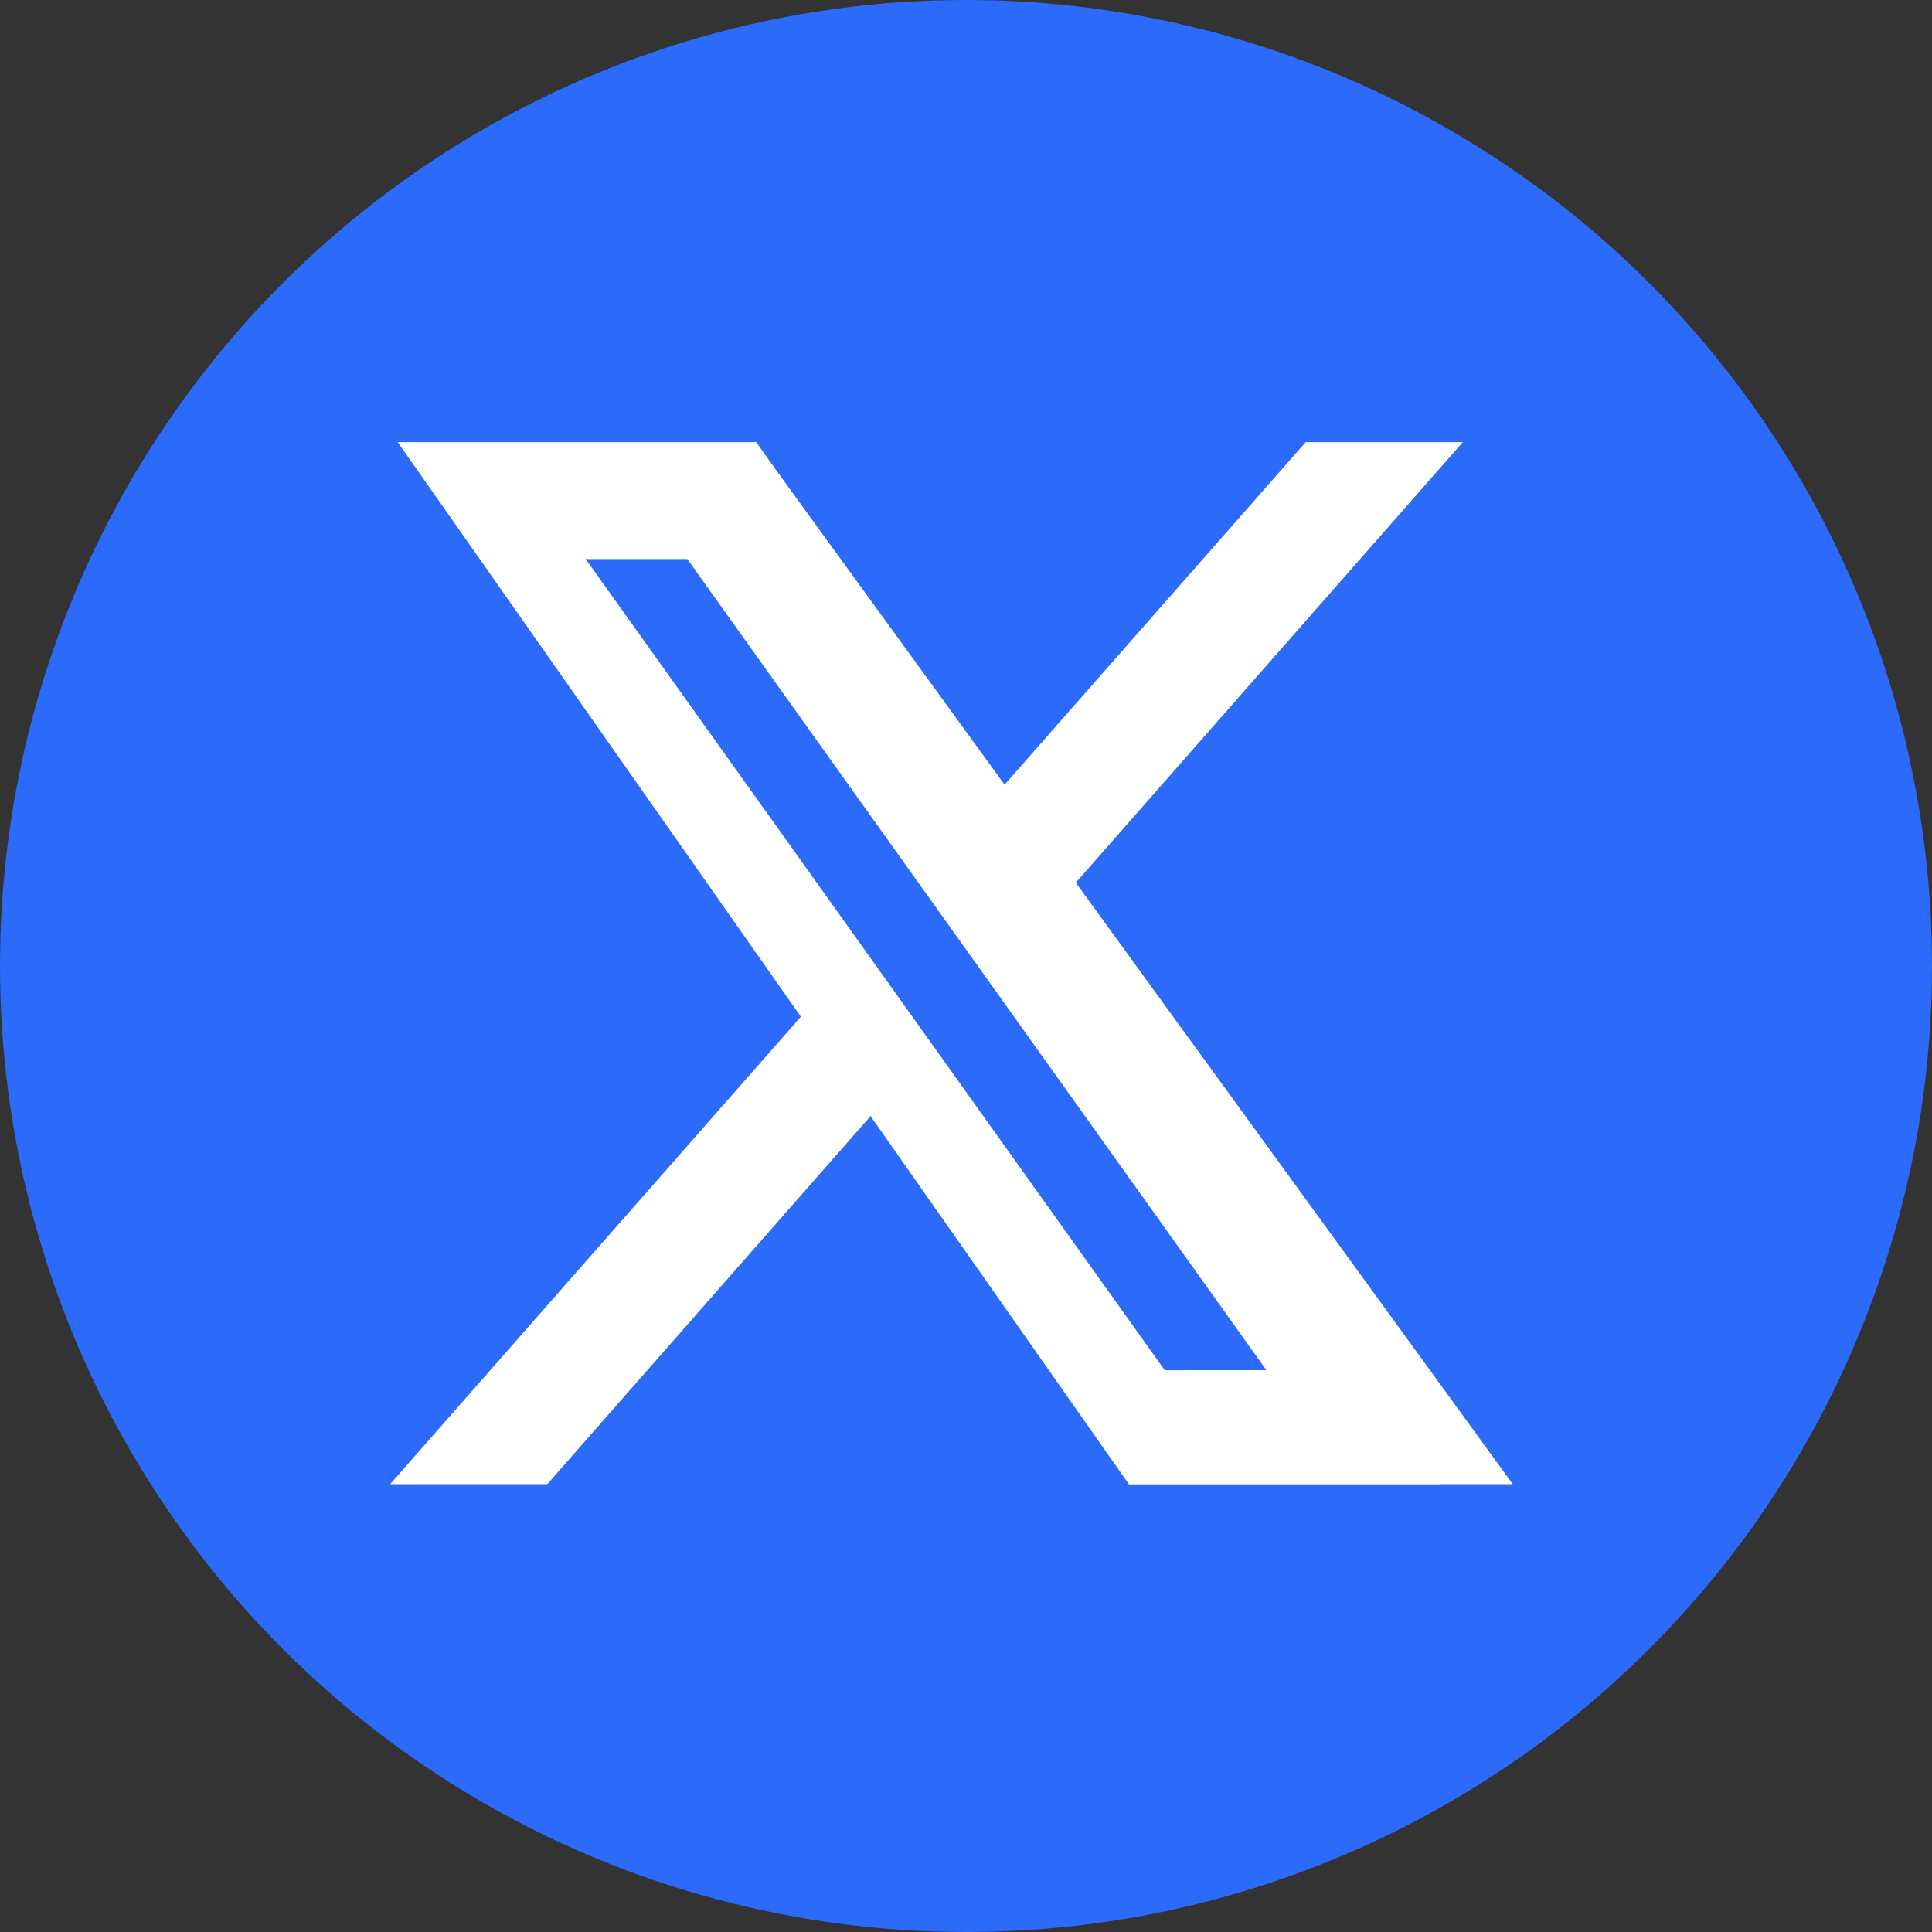 <svg width="25" height="25" viewBox="0 0 25 25" fill="none" xmlns="http://www.w3.org/2000/svg">
<rect x="0" y="0" width="25" height="25" fill="#333333" stroke="none"/>
<circle cx="12.5" cy="12.5" r="12.5" fill="#2C6AF9"/>
<path d="M13.416 11.483L18.179 6.061H17.051L12.913 10.768L9.611 6.061H5.801L10.796 13.18L5.801 18.865H6.929L11.296 13.893L14.784 18.865H18.594M7.336 6.894H9.07L17.05 18.073H15.316" fill="white"/>
<path fill-rule="evenodd" clip-rule="evenodd" d="M5.74 6.029H9.628L12.916 10.716L17.037 6.029H18.25L13.44 11.504L13.392 11.462L18.109 6.093H17.066L12.911 10.819L9.594 6.093H5.863L10.837 13.182L5.872 18.833H6.915L11.299 13.841L14.801 18.833H18.595V18.897H14.768L11.293 13.945L6.944 18.897H5.73L10.755 13.177L5.74 6.029ZM9.054 6.926H7.337V6.862H9.087L17.113 18.105H15.316V18.041H16.988L9.054 6.926Z" fill="white"/>
<path fill-rule="evenodd" clip-rule="evenodd" d="M5.207 5.753H9.769L12.939 10.271L16.91 5.753H18.858L13.646 11.687L13.183 11.28L17.498 6.369H17.189L12.884 11.265L9.449 6.369H6.391L11.185 13.201L6.479 18.558H6.788L11.322 13.396L14.943 18.558H18.593V19.173H14.623L11.267 14.391L7.067 19.173H5.119L10.403 13.159L5.207 5.753ZM8.91 7.202H7.335V6.587H9.227L17.646 18.381H15.315V17.765H16.451L8.91 7.202Z" fill="white"/>
<path fill-rule="evenodd" clip-rule="evenodd" d="M5.146 5.721H9.786L12.942 10.219L16.896 5.721H18.929L13.649 11.731L13.138 11.283L17.427 6.401H17.203L12.882 11.317L9.433 6.401H6.453L11.226 13.203L6.55 18.525H6.774L11.325 13.344L14.96 18.525H18.625V19.205H14.607L11.265 14.442L7.082 19.205H5.049L10.363 13.156L5.146 5.721ZM5.269 5.785L10.444 13.161L5.19 19.141H7.053L11.271 14.339L14.64 19.141H18.561V18.589H14.927L11.319 13.447L6.803 18.589H6.409L11.145 13.199L6.33 6.337H9.466L12.887 11.214L17.174 6.337H17.569L13.229 11.277L13.643 11.641L18.788 5.785H16.925L12.936 10.323L9.753 5.785H5.269ZM7.303 6.554H9.244L17.709 18.413H15.283V17.733H16.389L8.894 7.234H7.303V6.554ZM7.367 6.618V7.17H8.927L16.513 17.797H15.347V18.349H17.585L9.211 6.618H7.367Z" fill="white"/>
<path fill-rule="evenodd" clip-rule="evenodd" d="M18.304 18.558L9.27 6.121L9.768 5.759L19.512 19.174H14.64V18.558H18.304Z" fill="white"/>
<path fill-rule="evenodd" clip-rule="evenodd" d="M9.774 5.714L19.575 19.205H14.608V18.526H18.241L9.225 6.113L9.774 5.714ZM9.314 6.127L18.367 18.59H14.672V19.141H19.449L9.76 5.803L9.314 6.127Z" fill="white"/>
<path fill-rule="evenodd" clip-rule="evenodd" d="M17.689 18.748H14.641V17.763H17.689V18.748Z" fill="white"/>
<path fill-rule="evenodd" clip-rule="evenodd" d="M14.607 17.731H17.72V18.78H14.607V17.731ZM14.671 17.795V18.716H17.656V17.795H14.671Z" fill="white"/>
</svg>
